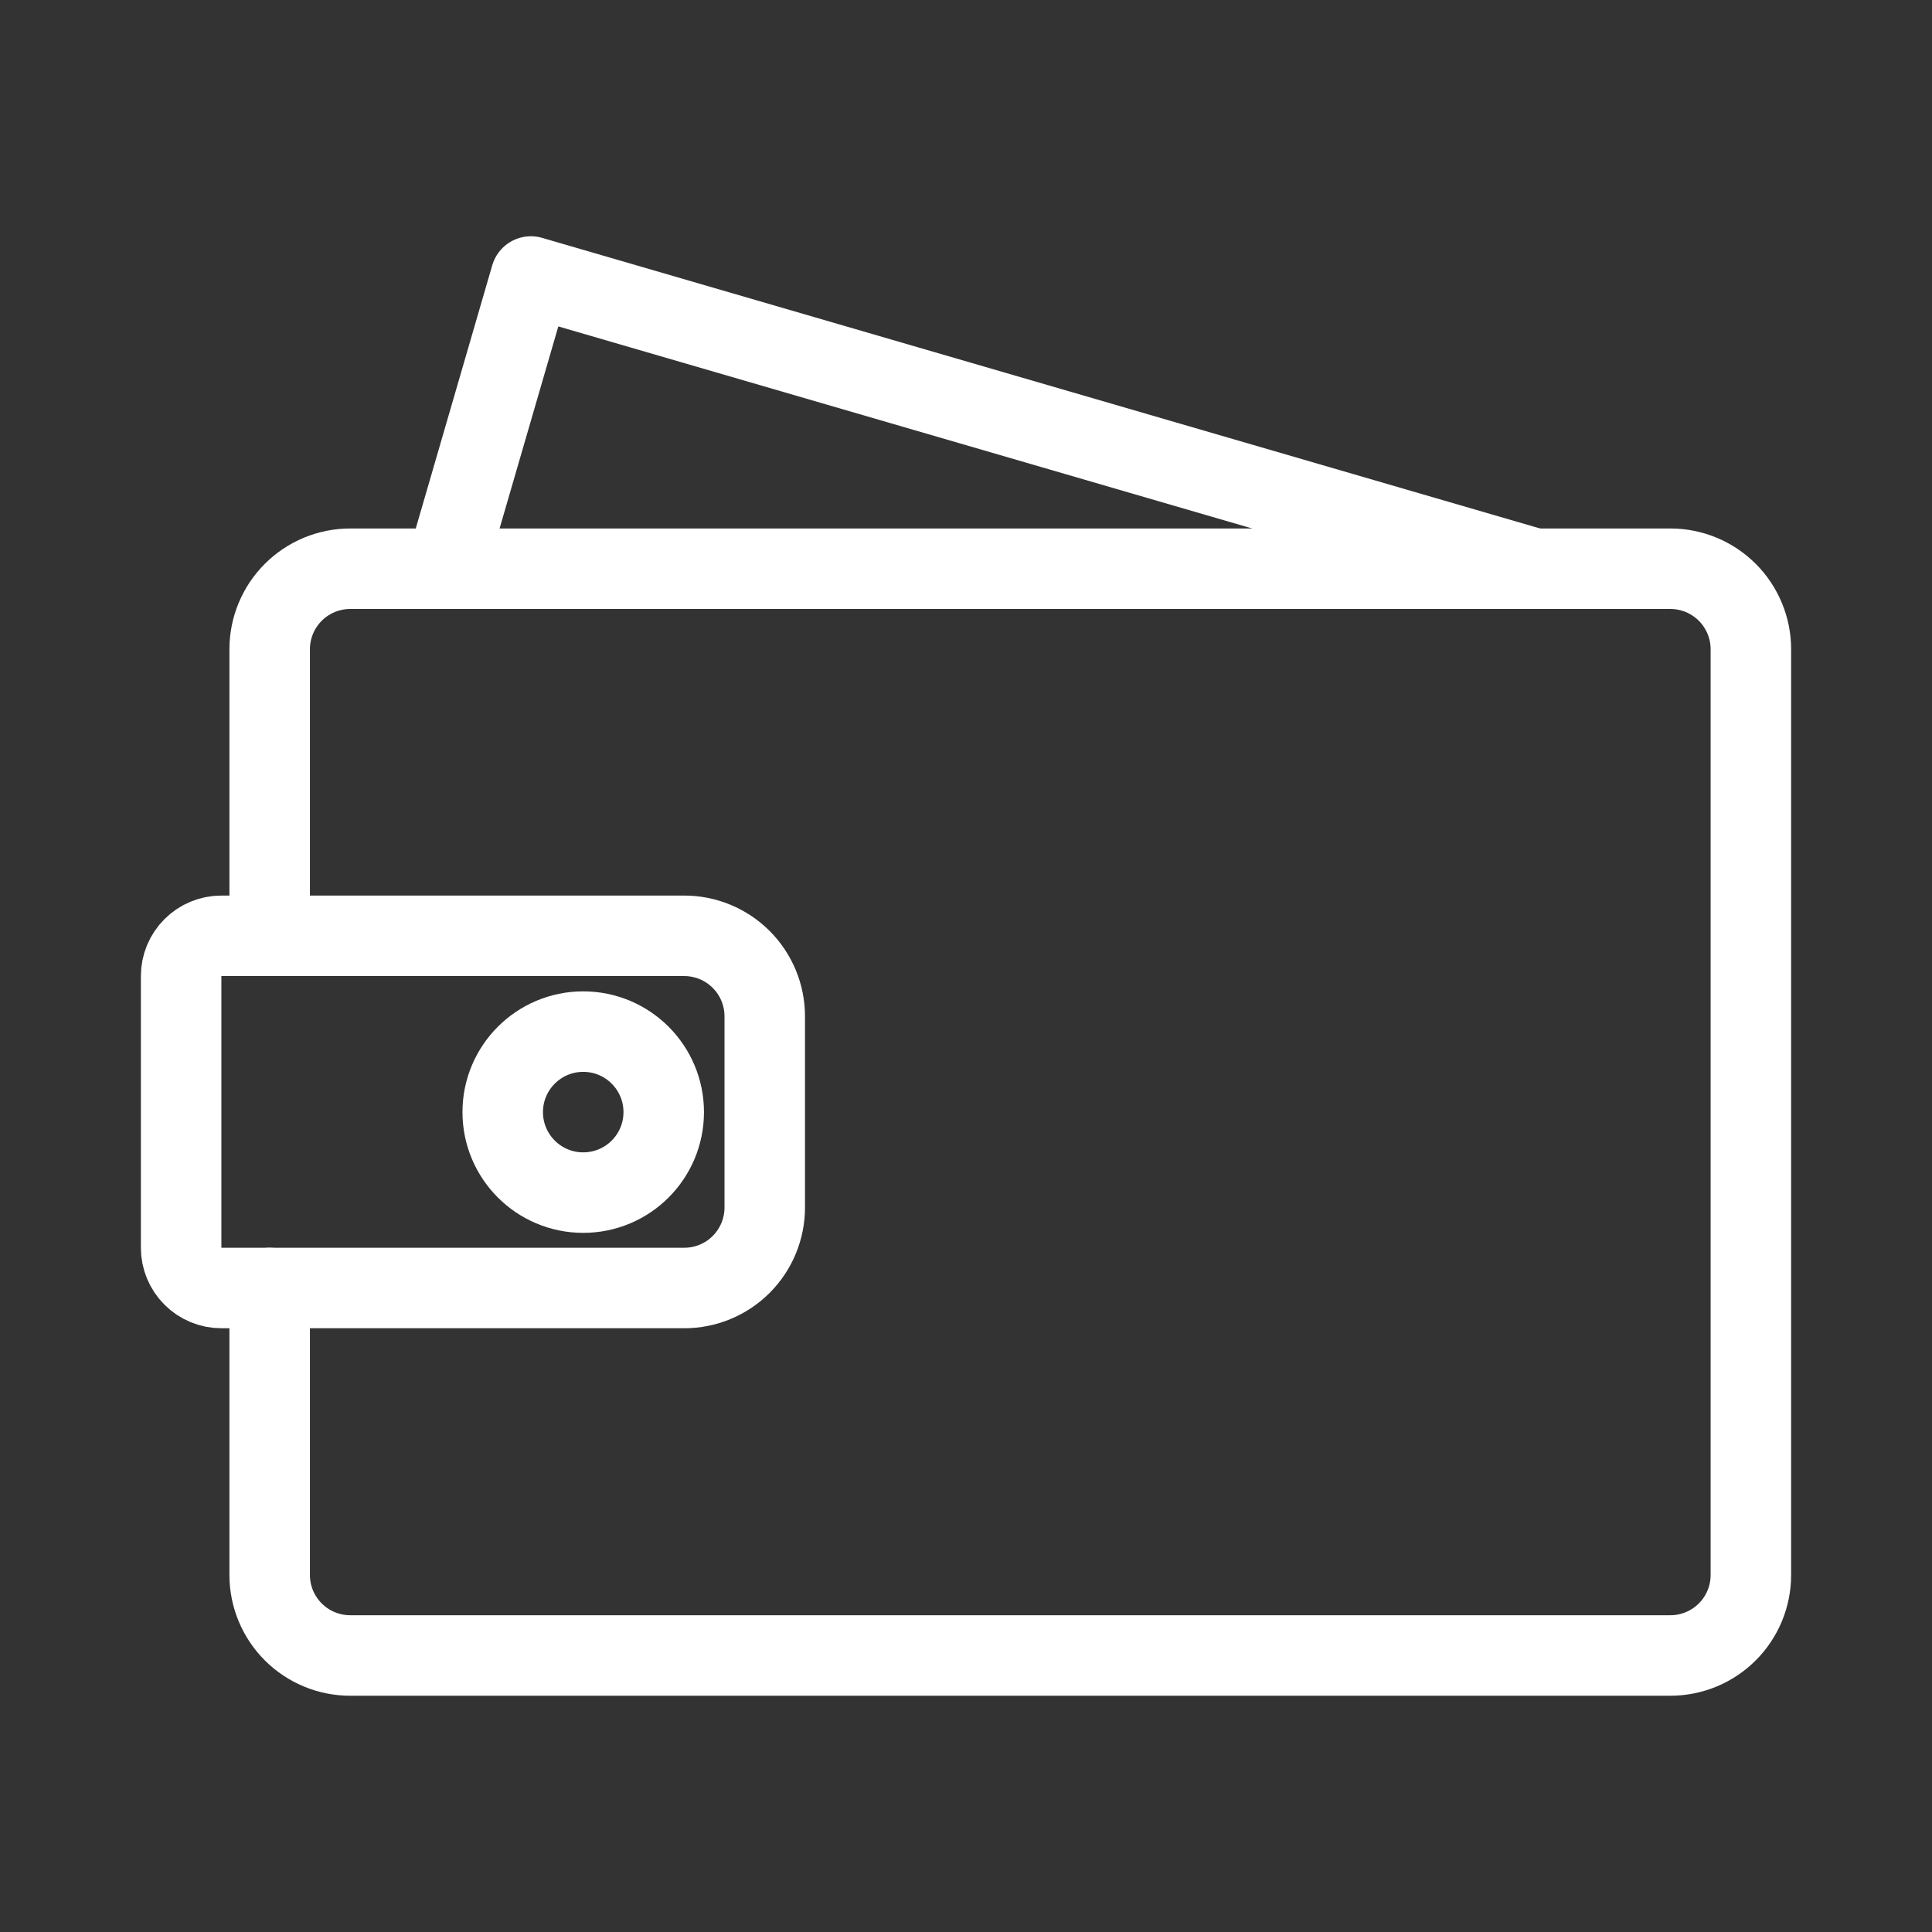 <svg width="48" height="48" viewBox="0 0 48 48" fill="none" xmlns="http://www.w3.org/2000/svg">
<rect x="0" y="0" width="48" height="48" fill="#333333" stroke="none"/>
<path d="M6.7 23.25V16.13C6.7 15.6 6.911 15.091 7.286 14.716C7.661 14.341 8.17 14.13 8.7 14.13H41.5C42.031 14.13 42.539 14.341 42.914 14.716C43.289 15.091 43.5 15.6 43.5 16.13V39.13C43.5 39.661 43.289 40.169 42.914 40.544C42.539 40.919 42.031 41.13 41.5 41.13H8.7C8.17 41.13 7.661 40.919 7.286 40.544C6.911 40.169 6.7 39.661 6.7 39.13V32" stroke="white" stroke-width="2" stroke-linecap="round" stroke-linejoin="round"/>
<path d="M5.5 23.25H17C17.53 23.25 18.039 23.461 18.414 23.836C18.789 24.211 19 24.72 19 25.25V30C19 30.531 18.789 31.039 18.414 31.415C18.039 31.79 17.53 32 17 32H5.5C5.235 32 4.98 31.895 4.793 31.707C4.605 31.52 4.5 31.265 4.5 31V24.25C4.5 23.985 4.605 23.731 4.793 23.543C4.98 23.356 5.235 23.25 5.5 23.25Z" stroke="white" stroke-width="2" stroke-linecap="round" stroke-linejoin="round"/>
<path d="M14.49 29.63C15.595 29.63 16.49 28.735 16.49 27.63C16.49 26.526 15.595 25.63 14.49 25.63C13.386 25.63 12.49 26.526 12.49 27.63C12.49 28.735 13.386 29.63 14.49 29.63Z" stroke="white" stroke-width="2" stroke-linecap="round" stroke-linejoin="round"/>
<path d="M38.12 14.13L13.19 6.87L11.08 14.13" stroke="white" stroke-width="2" stroke-linecap="round" stroke-linejoin="round"/>
</svg>
